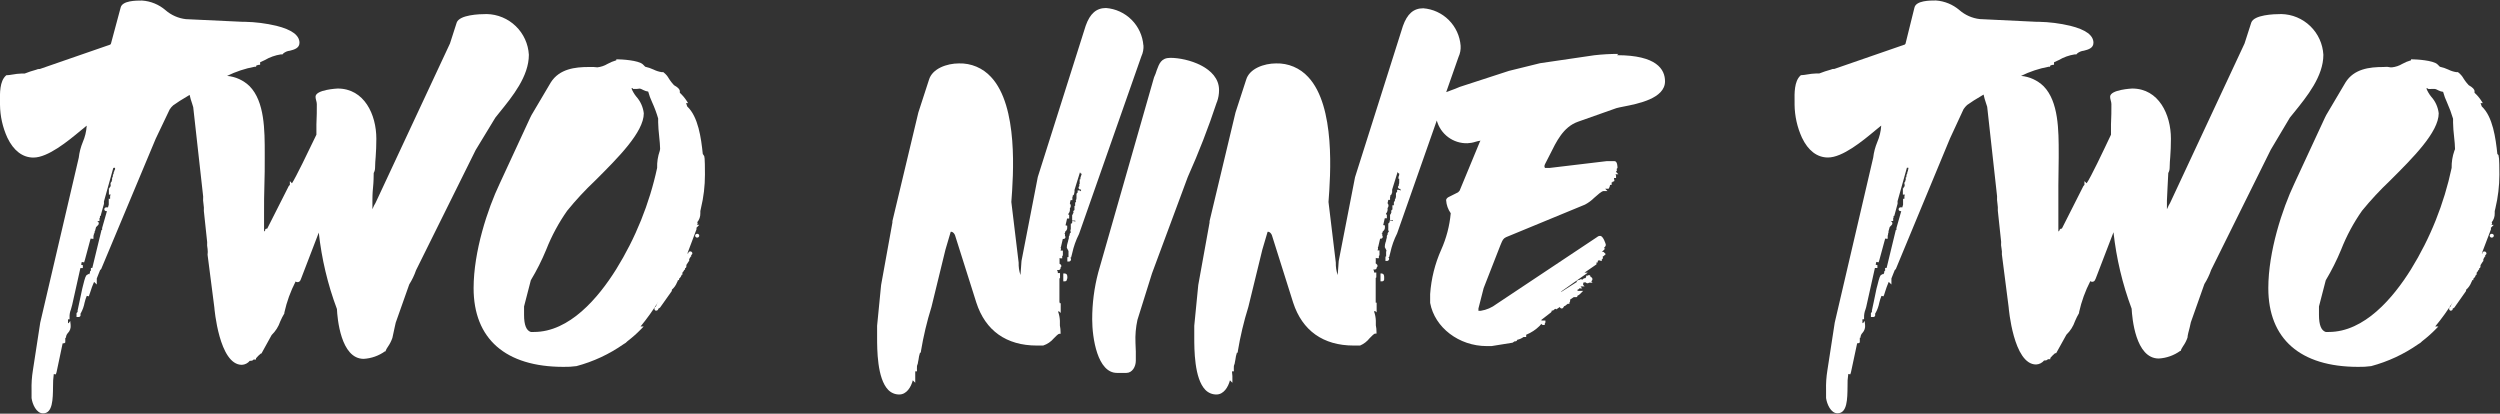 <svg width="550" height="91" viewBox="0 0 550 91" fill="none" xmlns="http://www.w3.org/2000/svg">
<rect x="0" y="0" width="550" height="91" fill="#333333" stroke="none"/>
<g clip-path="url(#clip0_116_3868)">
<path d="M108.975 25.883C109.263 25.514 109.561 25.141 109.869 24.762C112.759 21.208 116.35 16.787 116.35 12.053C116.216 9.666 115.188 7.418 113.473 5.757C111.758 4.096 109.482 3.144 107.097 3.092C105.324 3.092 101.138 3.271 100.482 4.944L98.992 9.573L82.603 44.671C82.377 45.025 82.187 45.4 82.036 45.791L81.932 46.03V44.118C81.932 43.715 81.932 42.52 82.066 41.266C82.2 40.011 82.215 38.652 82.215 38.055C82.406 37.723 82.508 37.347 82.513 36.965C82.513 35.979 82.603 35.217 82.647 34.53C82.737 33.156 82.796 32.17 82.796 30.513C82.796 25.196 80.144 19.476 74.289 19.476C74.289 19.476 69.417 19.7 69.417 21.283C69.427 21.551 69.472 21.817 69.551 22.074C69.636 22.34 69.686 22.616 69.7 22.896C69.7 24.09 69.7 25.883 69.61 27.376C69.61 28.332 69.61 29.168 69.61 29.631C67.852 33.32 65.051 39.085 64.232 40.325L63.77 39.847V40.683L63.531 40.922L58.793 50.287H58.704C58.629 50.288 58.556 50.307 58.491 50.344C58.426 50.38 58.371 50.433 58.331 50.496C58.314 50.569 58.314 50.646 58.331 50.72C58.245 50.786 58.165 50.861 58.093 50.944V46.822C58.093 44.776 58.093 42.745 58.167 40.758C58.242 38.772 58.242 36.726 58.242 34.679V33.798C58.242 28.691 58.242 22.343 54.904 18.953C53.562 17.655 51.816 16.859 49.958 16.698C51.883 15.749 53.928 15.071 56.037 14.681H56.35V14.457C56.532 14.361 56.728 14.296 56.931 14.263H57.229V13.696L58.257 13.218C59.345 12.581 60.543 12.155 61.788 11.963H62.16L62.28 11.799C62.698 11.435 63.219 11.21 63.77 11.157C64.708 10.918 65.885 10.604 65.885 9.409C65.885 7.766 64.172 6.512 60.805 5.675C58.518 5.136 56.181 4.84 53.832 4.794H53.295L40.884 4.212C39.23 4.021 37.672 3.334 36.414 2.24C34.965 0.991 33.151 0.247 31.244 0.12C29.933 0.12 26.878 0.12 26.536 1.688L24.405 9.618L24.256 9.812L8.776 15.174C8.497 15.152 8.219 15.209 7.971 15.338C7.111 15.568 6.266 15.847 5.438 16.175C5.225 16.157 5.011 16.157 4.797 16.175C4.077 16.199 3.36 16.279 2.652 16.414C2.283 16.482 1.909 16.527 1.534 16.548H1.4L1.296 16.638C-0.09 17.892 -0.03 20.566 -0 22.343C-0 22.597 -0 22.836 -0 23.045C0.029 25.552 0.582 28.024 1.624 30.303C2.995 33.156 4.976 34.665 7.36 34.665C10.549 34.665 14.944 31.065 17.79 28.691L19.071 27.645C19.071 27.645 19.071 27.645 19.071 27.72C18.99 28.946 18.697 30.148 18.207 31.274C17.756 32.368 17.46 33.519 17.328 34.694L8.85 70.987L7.241 81.442C6.998 82.922 6.898 84.422 6.943 85.922V87.58C7.122 88.879 7.971 90.94 9.476 90.94C11.607 90.94 11.636 87.819 11.666 85.056C11.651 84.132 11.705 83.208 11.83 82.293L12.277 82.368L12.441 81.89L13.782 75.527C13.851 75.543 13.922 75.543 13.991 75.527C14.064 75.529 14.137 75.513 14.202 75.478C14.267 75.445 14.322 75.394 14.363 75.333C14.384 75.255 14.384 75.172 14.363 75.094V74.317H14.512C14.511 74.117 14.55 73.919 14.627 73.734C14.703 73.55 14.816 73.382 14.959 73.242C15.179 73.012 15.345 72.736 15.445 72.434C15.546 72.132 15.578 71.811 15.54 71.495L15.451 70.614L15.093 71.091H14.959V70.255H15.302V69.852C15.273 69.25 15.374 68.648 15.6 68.09C15.714 67.752 15.809 67.408 15.883 67.059L17.686 58.979H18.222V58.337L17.849 58.247L17.983 57.635L18.505 57.724L18.654 57.261L19.92 52.542L19.995 52.467C20.061 52.512 20.139 52.538 20.218 52.542H20.561V51.87C20.648 51.727 20.68 51.557 20.651 51.392H20.725C20.783 51.309 20.814 51.21 20.814 51.108C20.83 51.034 20.83 50.958 20.814 50.884H20.889L21.127 49.973L21.53 49.57C21.614 49.495 21.676 49.398 21.707 49.29C21.739 49.181 21.739 49.066 21.708 48.958C21.661 48.854 21.576 48.774 21.47 48.733V48.629H21.887V47.987L21.991 47.897V47.524H22.126L22.871 44.835V44.358H22.602H22.856L24.942 36.89V36.994L25.016 36.92H25.135C25.194 36.933 25.255 36.933 25.314 36.92C25.296 36.993 25.296 37.07 25.314 37.144C25.314 37.144 25.314 37.233 25.314 37.278C25.314 37.323 25.314 37.278 25.24 37.353C25.181 37.441 25.15 37.545 25.15 37.652C25.052 37.763 24.999 37.907 25.001 38.055C25.001 38.055 25.001 38.13 25.001 38.174C24.867 38.349 24.798 38.566 24.808 38.787V39.026H24.659V39.623C24.594 39.698 24.557 39.793 24.554 39.892C24.554 39.892 24.554 39.892 24.554 39.981C24.508 40.009 24.468 40.044 24.435 40.086C24.376 40.164 24.337 40.255 24.322 40.351C24.306 40.447 24.314 40.546 24.346 40.639V40.982C24.281 41.02 24.225 41.071 24.182 41.132V41.221H24.107V41.475L23.958 41.326V42.819H24.107H24.39C24.39 42.819 24.39 42.819 24.316 42.894C24.256 42.976 24.224 43.076 24.226 43.178C24.226 43.178 24.226 43.252 24.226 43.282V43.715H24.077V43.82L23.928 43.67V45.03L23.735 45.702V45.612H23.392C23.334 45.61 23.276 45.62 23.222 45.641C23.168 45.661 23.119 45.693 23.077 45.733C23.035 45.774 23.002 45.822 22.979 45.876C22.957 45.929 22.945 45.987 22.945 46.045C22.947 46.101 22.96 46.157 22.984 46.208C23.008 46.259 23.041 46.304 23.083 46.342C23.125 46.38 23.174 46.409 23.227 46.427C23.28 46.445 23.336 46.453 23.392 46.448H23.526L22.468 50.152V50.585H22.334L20.308 58.949H19.995V59.591H19.846C19.805 59.88 19.74 60.165 19.652 60.443V60.204L19.161 60.458C18.878 60.592 18.699 61.055 18.282 62.758L18.103 63.474C17.805 64.968 17.075 68.269 17.075 68.299V68.657C17.018 68.679 16.968 68.713 16.927 68.757C16.885 68.801 16.855 68.853 16.836 68.911V69.747H17.283C17.377 69.747 17.469 69.719 17.546 69.665C17.623 69.612 17.682 69.536 17.715 69.449V68.971L17.79 68.881C18.184 68.163 18.461 67.387 18.609 66.581C18.728 66.071 18.888 65.572 19.086 65.088L19.548 65.192C19.548 65.088 19.682 64.834 19.846 64.311C20.079 63.527 20.363 62.758 20.695 62.011L21.291 62.593V61.264C21.41 61.01 21.544 60.637 21.679 60.278C21.813 59.92 21.947 59.576 22.021 59.427L22.26 59.188L34.254 30.527L37.323 24.09C37.534 23.749 37.795 23.442 38.098 23.179C38.768 22.672 40.109 21.82 41.718 20.879C41.855 21.513 42.034 22.137 42.255 22.746L42.508 23.568L44.698 43.252C44.649 43.806 44.674 44.363 44.773 44.91C44.86 45.403 44.885 45.905 44.847 46.404L45.577 53.274C45.536 53.773 45.566 54.276 45.667 54.767C45.724 55.194 45.724 55.626 45.667 56.052L47.157 67.656C47.157 67.776 48.2 80.262 53.206 80.262C53.542 80.246 53.871 80.159 54.171 80.007C54.471 79.855 54.736 79.642 54.949 79.38C55.262 79.38 55.62 79.38 55.783 79.097H56.32V78.828C56.639 78.446 56.993 78.096 57.378 77.782H57.512L59.762 73.705C60.622 72.876 61.271 71.851 61.654 70.718C61.915 70.105 62.219 69.511 62.563 68.941V68.851V68.747C63.091 66.374 63.922 64.08 65.036 61.921C65.145 62.022 65.29 62.076 65.438 62.071C65.591 62.077 65.742 62.032 65.866 61.942C65.99 61.853 66.081 61.725 66.124 61.578C66.142 61.52 66.167 61.465 66.198 61.413L70.132 51.168C70.755 56.919 72.096 62.569 74.125 67.985C74.214 69.956 74.944 78.947 80.01 78.947C81.706 78.85 83.339 78.269 84.718 77.275H84.867V77.095C85.011 76.792 85.18 76.502 85.374 76.229C85.777 75.644 86.098 75.005 86.328 74.332C86.417 73.84 86.64 72.839 86.804 72.122C86.968 71.405 87.043 71.106 87.058 70.987L90.037 62.563C90.653 61.59 91.153 60.547 91.527 59.457L104.639 33.022L108.975 25.883Z" fill="white"/>
<path d="M145.151 33.186C144.727 34.389 144.53 35.66 144.57 36.935C142.866 44.836 139.817 52.384 135.556 59.248C131.622 65.535 125.29 73.033 117.468 73.033H116.782C115.814 72.734 115.293 71.54 115.293 69.284V67.417L116.782 61.652C118.078 59.501 119.208 57.254 120.165 54.932C121.358 51.9 122.908 49.022 124.783 46.359C126.672 44.03 128.713 41.83 130.892 39.772C135.928 34.754 141.635 29.079 141.635 24.927C141.479 23.567 140.907 22.288 139.996 21.268C139.539 20.711 139.172 20.086 138.908 19.416H139.251V19.565H139.4C139.638 19.587 139.877 19.587 140.115 19.565C140.312 19.526 140.511 19.502 140.711 19.49C140.868 19.502 141.021 19.548 141.158 19.625L141.59 19.834C141.907 19.996 142.25 20.102 142.603 20.148C142.822 20.953 143.111 21.738 143.467 22.492C143.996 23.648 144.439 24.841 144.794 26.062V26.898C144.794 27.809 144.913 28.915 145.017 29.975C145.121 31.035 145.226 31.976 145.226 32.753L145.151 33.186ZM154.612 33.873C154.255 30.393 153.614 25.674 151.185 23.418L151.081 23.105C151.081 22.97 150.977 22.821 150.917 22.686H151.379L151.051 22.164C150.633 21.518 150.132 20.931 149.561 20.416V20.073C149.561 19.655 149.174 19.236 148.265 18.729L147.729 18.101C147.461 17.758 147.297 17.504 147.133 17.25C146.871 16.771 146.516 16.35 146.09 16.011L145.941 15.876H145.747H145.598C144.971 15.783 144.363 15.591 143.795 15.309C143.204 15.033 142.584 14.823 141.948 14.681L141.441 14.174C140.502 13.248 136.658 13.053 135.928 13.053H135.586V13.262C134.918 13.454 134.273 13.719 133.664 14.054C132.978 14.468 132.21 14.728 131.414 14.816C131.144 14.805 130.876 14.78 130.609 14.741C130.281 14.741 129.909 14.741 129.507 14.741C126.527 14.741 123.07 15.144 121.178 18.131L116.931 25.315L116.633 25.913L109.929 40.4C107.277 45.956 104.192 55.335 104.192 63.385C104.192 74.556 111.225 80.71 123.964 80.71C124.92 80.731 125.877 80.676 126.825 80.545C130.531 79.557 134.036 77.924 137.18 75.721C137.514 75.556 137.812 75.328 138.059 75.049C139.115 74.242 140.111 73.358 141.039 72.406L141.605 71.823H140.92C142.351 70.089 143.66 68.258 144.838 66.342C144.604 66.683 144.419 67.055 144.287 67.447C144.195 67.474 144.116 67.532 144.063 67.612C144.003 67.699 143.972 67.804 143.974 67.91C143.972 68.001 143.996 68.09 144.043 68.167C144.091 68.244 144.16 68.305 144.242 68.343H144.391C144.462 68.344 144.533 68.327 144.595 68.293C144.658 68.259 144.711 68.209 144.749 68.149C144.795 68.084 144.821 68.006 144.823 67.925L145.211 67.671L147.803 64.012V63.743C148.311 63.301 148.705 62.743 148.95 62.115L149.114 61.787V61.623H149.397V61.309C149.673 61.087 149.871 60.784 149.964 60.443H150.128V59.98C150.316 59.799 150.463 59.58 150.56 59.337H150.709V59.009C150.801 58.984 150.88 58.926 150.933 58.846C150.985 58.767 151.006 58.67 150.992 58.576C151.015 58.488 151.015 58.395 150.992 58.307C151.103 58.175 151.198 58.029 151.275 57.874L151.513 57.5L151.618 57.411V57.023C151.676 56.961 151.712 56.883 151.722 56.798C151.777 56.76 151.823 56.708 151.856 56.649V56.574L151.975 56.44H152.064V56.096C152.139 56.067 152.203 56.015 152.248 55.949C152.293 55.882 152.318 55.804 152.318 55.723C152.31 55.607 152.258 55.498 152.171 55.42C152.085 55.342 151.972 55.301 151.856 55.305C151.745 55.304 151.637 55.345 151.555 55.42C151.472 55.495 151.42 55.597 151.409 55.708C151.376 55.736 151.35 55.772 151.334 55.813L151.245 55.708L153.227 50.451V50.093L153.852 49.45H153.316C153.36 49.421 153.396 49.383 153.424 49.338C153.452 49.293 153.47 49.243 153.477 49.191C153.484 49.139 153.48 49.086 153.465 49.035C153.45 48.984 153.425 48.938 153.391 48.898C153.855 48.337 154.099 47.625 154.076 46.897C154.076 46.897 154.076 46.896 154.076 46.807V46.433L154.21 45.806C154.796 43.386 155.091 40.904 155.089 38.413C155.089 34.47 154.97 34.336 154.851 34.217L154.612 33.873Z" fill="white"/>
<path d="M153.375 51.437C153.318 51.433 153.26 51.44 153.206 51.46C153.152 51.479 153.103 51.509 153.061 51.548C153.019 51.587 152.985 51.635 152.963 51.688C152.94 51.74 152.928 51.797 152.928 51.855C152.93 51.912 152.943 51.968 152.967 52.02C152.99 52.071 153.024 52.118 153.065 52.157C153.107 52.196 153.155 52.226 153.209 52.246C153.262 52.266 153.318 52.275 153.375 52.273C153.491 52.277 153.604 52.236 153.691 52.158C153.777 52.08 153.829 51.971 153.837 51.855C153.835 51.797 153.822 51.739 153.797 51.687C153.773 51.634 153.738 51.586 153.695 51.547C153.652 51.508 153.601 51.478 153.546 51.459C153.491 51.44 153.433 51.433 153.375 51.437Z" fill="white"/>
<path d="M251.548 10.007C251.384 7.875 250.465 5.872 248.956 4.36C247.448 2.848 245.45 1.927 243.324 1.762C241.193 1.762 239.793 3.002 238.854 5.66L228.32 38.921L224.729 57.411L224.506 60.517C224.207 59.633 224.071 58.702 224.103 57.769L222.494 44.432C222.926 38.652 224.074 23.388 218.024 16.936C217.132 15.961 216.041 15.19 214.825 14.674C213.609 14.159 212.297 13.912 210.977 13.949C208.31 13.949 205.107 15.085 204.376 17.549L202.037 24.748L196.331 48.644V48.958L193.842 62.713L192.963 71.674V74.153C192.963 76.871 192.963 83.263 195.407 85.773C195.722 86.097 196.1 86.355 196.518 86.529C196.935 86.704 197.383 86.792 197.836 86.788C199.43 86.788 200.428 85.19 200.815 83.667L201.352 84.204V82.711C201.365 82.452 201.365 82.193 201.352 81.934C201.345 81.855 201.345 81.775 201.352 81.695H201.739C201.715 81.297 201.715 80.898 201.739 80.501L201.918 79.978C201.918 79.814 202.007 79.515 202.067 79.156C202.125 78.618 202.24 78.087 202.41 77.573H202.603V77.29C203.151 73.978 203.927 70.71 204.928 67.507L207.997 54.931L209.159 50.989H209.263C209.666 50.989 210.008 51.452 210.113 51.78L214.791 66.566C216.788 72.749 221.407 76.02 228.111 76.02H229.497C230.408 75.72 231.218 75.172 231.836 74.437C232.224 74.034 232.82 73.436 233.013 73.436H233.326V73.108C233.328 72.606 233.278 72.105 233.177 71.614V70.584C233.151 69.901 233.02 69.226 232.79 68.582C232.796 68.548 232.796 68.512 232.79 68.478L233.073 68.567L233.356 68.851V66.7H233.147L233.073 66.372V61.279L233.207 61.145V60.069H232.864C232.82 60.058 232.774 60.058 232.73 60.069C232.749 59.834 232.68 59.6 232.536 59.412H232.76H232.849C232.916 59.417 232.983 59.407 233.045 59.383C233.107 59.359 233.163 59.321 233.209 59.272C233.255 59.224 233.289 59.165 233.309 59.102C233.329 59.038 233.335 58.971 233.326 58.904C233.333 58.875 233.333 58.844 233.326 58.815C233.361 58.8 233.393 58.777 233.418 58.749C233.444 58.72 233.463 58.687 233.475 58.65C233.503 58.556 233.499 58.455 233.464 58.364C233.429 58.272 233.365 58.194 233.281 58.143L232.998 57.859H233.103V56.754C233.173 56.802 233.256 56.828 233.341 56.828H233.684V56.335L233.833 56.186V55.126H233.326C233.38 55.006 233.408 54.876 233.408 54.745C233.408 54.614 233.38 54.484 233.326 54.364H233.401L233.818 52.572H233.952C234.009 52.576 234.067 52.568 234.121 52.549C234.175 52.53 234.224 52.5 234.266 52.46C234.308 52.421 234.342 52.374 234.365 52.321C234.387 52.268 234.399 52.211 234.399 52.154C234.396 52.055 234.359 51.96 234.295 51.885V51.437H234.071C234.168 51.405 234.252 51.342 234.309 51.258C234.332 51.169 234.332 51.077 234.309 50.989C234.479 50.877 234.615 50.72 234.699 50.535C234.783 50.35 234.814 50.145 234.786 49.943V49.659L234.414 49.57L234.757 48.076H235.218V47.24H235.025V47.046L235.114 46.956C235.228 46.795 235.309 46.614 235.352 46.422C235.396 46.229 235.401 46.03 235.367 45.836C235.502 45.69 235.578 45.498 235.578 45.298C235.578 45.099 235.502 44.907 235.367 44.761L235.531 44.029H235.919V43.416C235.972 43.331 236.003 43.233 236.008 43.133C236.015 43.088 236.015 43.043 236.008 42.998C236.054 42.987 236.098 42.967 236.136 42.939C236.175 42.911 236.207 42.875 236.232 42.834C236.292 42.752 236.323 42.652 236.321 42.55C236.328 42.521 236.328 42.49 236.321 42.461C236.321 42.461 236.321 42.461 236.321 42.356H236.395V41.774L237.602 37.876C237.619 37.98 237.671 38.076 237.75 38.146C237.829 38.217 237.929 38.258 238.034 38.264C238.034 38.264 238.034 38.264 237.945 38.353C237.885 38.436 237.853 38.535 237.856 38.637C237.719 38.888 237.657 39.173 237.677 39.459H237.528V40.116V40.191V40.31V40.474C237.528 40.474 237.528 40.474 237.453 40.474C237.431 40.573 237.431 40.675 237.453 40.773C237.438 40.832 237.438 40.894 237.453 40.952C237.401 40.99 237.358 41.039 237.327 41.096C237.296 41.153 237.278 41.216 237.275 41.281C237.274 41.338 237.286 41.395 237.309 41.448C237.332 41.501 237.365 41.548 237.407 41.588C237.449 41.627 237.499 41.657 237.553 41.676C237.607 41.695 237.664 41.703 237.722 41.699H237.826V42.102C237.782 42.04 237.724 41.988 237.657 41.952C237.59 41.916 237.515 41.895 237.438 41.893H237.081V42.371C237.007 42.403 236.945 42.454 236.9 42.52C236.855 42.587 236.83 42.664 236.827 42.744V43.506C236.799 43.604 236.799 43.707 236.827 43.805C236.783 43.844 236.747 43.893 236.721 43.947C236.696 44 236.681 44.059 236.679 44.118C236.68 44.204 236.706 44.286 236.753 44.357C236.685 44.389 236.628 44.44 236.588 44.504C236.549 44.567 236.528 44.641 236.53 44.716V45.298H236.381V46.224C236.303 46.252 236.236 46.302 236.188 46.369C236.14 46.436 236.114 46.516 236.112 46.598C236.117 46.68 236.148 46.759 236.202 46.822C236.153 46.863 236.109 46.908 236.068 46.956C236.009 47.045 235.978 47.149 235.978 47.255C235.978 47.255 235.978 47.255 235.978 47.33L235.874 47.21V48.539H236.306C236.39 48.555 236.476 48.555 236.559 48.539V48.793C236.469 48.7 236.346 48.647 236.217 48.644H235.874V49.077H235.725V49.316L235.576 49.181V50.421C235.518 50.513 235.487 50.619 235.487 50.727C235.487 50.836 235.518 50.942 235.576 51.033V51.138C235.511 51.181 235.455 51.237 235.412 51.302C235.352 51.384 235.321 51.484 235.323 51.586C235.316 51.641 235.316 51.696 235.323 51.75C235.261 51.8 235.212 51.864 235.18 51.937C235.149 52.01 235.137 52.089 235.144 52.169C235.125 52.247 235.125 52.329 235.144 52.407L234.995 52.945C234.995 53.109 234.92 53.229 234.891 53.363C234.764 53.728 234.699 54.112 234.697 54.498L235.069 55.23V55.559V56.574H234.816V57.545H235.159C235.232 57.545 235.304 57.527 235.368 57.493C235.433 57.459 235.489 57.411 235.531 57.351C235.592 57.263 235.623 57.159 235.621 57.052C235.617 56.911 235.558 56.777 235.457 56.679H235.636C235.725 56.365 235.814 56.037 235.889 55.693C236.204 54.236 236.704 52.825 237.379 51.496L251.101 12.396C251.46 11.627 251.618 10.779 251.563 9.932" fill="white"/>
<path d="M234.265 60.159H233.922V61.891H234.265C234.323 61.895 234.381 61.888 234.436 61.869C234.491 61.85 234.542 61.82 234.585 61.781C234.628 61.742 234.663 61.694 234.687 61.642C234.712 61.589 234.725 61.531 234.727 61.473C234.74 61.419 234.74 61.363 234.727 61.309H234.816V60.965C234.816 60.263 234.474 60.189 234.325 60.189" fill="white"/>
<path d="M267.744 22.403C268.046 21.57 268.197 20.69 268.191 19.804C268.191 14.816 261.218 12.725 257.478 12.725C255.437 12.725 255.02 14.039 254.498 15.413C254.336 15.966 254.131 16.505 253.887 17.026L241.61 59.95C240.724 63.318 240.278 66.787 240.284 70.27C240.284 74.347 241.432 82.039 245.738 82.039H247.794C249.105 82.039 249.88 80.665 249.88 79.351C249.88 78.678 249.88 78.006 249.88 77.349C249.88 76.692 249.805 76.05 249.805 75.393C249.731 73.708 249.876 72.021 250.237 70.374L253.441 60.144L261.307 38.951C263.712 33.587 265.84 28.104 267.684 22.522L267.744 22.403Z" fill="white"/>
<path d="M304.054 60.159H303.711V61.891H304.054C304.112 61.895 304.17 61.888 304.225 61.869C304.28 61.85 304.331 61.82 304.374 61.781C304.417 61.742 304.452 61.694 304.476 61.642C304.501 61.589 304.514 61.531 304.516 61.473C304.529 61.419 304.529 61.363 304.516 61.309V60.965C304.516 60.263 304.173 60.189 304.024 60.189" fill="white"/>
<path d="M356.038 11.858C354.266 11.856 352.495 11.956 350.734 12.157L338.815 13.905L331.976 15.592L321.144 19.117C320.444 19.431 319.788 19.67 319.207 19.879L318.164 20.267L320.876 12.531C321.234 11.761 321.393 10.914 321.338 10.066C321.173 7.935 320.254 5.932 318.746 4.42C317.237 2.908 315.24 1.987 313.113 1.822C310.982 1.822 309.582 3.062 308.643 5.72L298.109 38.981L294.518 57.411L294.295 60.517C293.992 59.634 293.851 58.703 293.878 57.769L292.269 44.432C292.701 38.652 293.848 23.389 287.799 16.936C286.906 15.961 285.815 15.19 284.599 14.674C283.383 14.159 282.071 13.912 280.751 13.949C278.084 13.949 274.866 15.085 274.151 17.549L271.812 24.748L266.105 48.644V48.958L263.617 62.713L262.738 71.674V74.153C262.738 76.871 262.738 83.264 265.181 85.773C265.497 86.097 265.875 86.355 266.292 86.529C266.709 86.704 267.158 86.792 267.61 86.788C269.204 86.788 270.202 85.175 270.59 83.667L271.126 84.204V82.711C271.115 82.451 271.09 82.192 271.052 81.934V81.695H271.454C271.43 81.297 271.43 80.898 271.454 80.501L271.633 79.963C271.633 79.814 271.722 79.515 271.782 79.156C271.84 78.618 271.955 78.087 272.124 77.573H272.318V77.29C272.865 73.978 273.642 70.71 274.642 67.507L277.712 54.931L278.874 50.989H278.978C279.381 50.989 279.723 51.452 279.828 51.78L284.491 66.566C286.503 72.749 291.106 76.02 297.811 76.02H299.212C300.037 75.669 300.76 75.114 301.313 74.407C301.7 74.004 302.296 73.406 302.49 73.391H302.832V73.063C302.835 72.561 302.785 72.061 302.683 71.569V70.539C302.657 69.856 302.526 69.181 302.296 68.537C302.296 68.537 302.296 68.463 302.296 68.433L302.579 68.523V68.433L302.862 68.732V66.581H302.654V66.252V61.16L302.788 61.025V59.95H302.445C302.401 59.938 302.355 59.938 302.311 59.95C302.322 59.715 302.254 59.484 302.117 59.293H302.341H302.43C302.546 59.297 302.659 59.255 302.746 59.177C302.832 59.099 302.884 58.991 302.892 58.874C302.898 58.845 302.898 58.814 302.892 58.785C302.959 58.749 303.012 58.691 303.041 58.62C303.069 58.526 303.065 58.426 303.03 58.334C302.995 58.242 302.931 58.164 302.847 58.113L302.564 57.829H302.668V56.724C302.737 56.775 302.821 56.802 302.907 56.798H303.354V56.306L303.488 56.156V55.081H303.16H303.041C303.107 54.967 303.148 54.84 303.16 54.708C303.173 54.577 303.158 54.444 303.115 54.319H303.205L303.622 52.512H303.756C303.813 52.516 303.871 52.508 303.925 52.489C303.979 52.47 304.029 52.44 304.071 52.401C304.113 52.361 304.146 52.314 304.169 52.261C304.192 52.208 304.203 52.151 304.203 52.094C304.2 51.995 304.163 51.9 304.099 51.825V51.377H303.875C303.973 51.347 304.059 51.286 304.118 51.202C304.178 51.118 304.208 51.017 304.203 50.914C304.373 50.807 304.509 50.652 304.593 50.469C304.678 50.286 304.708 50.083 304.68 49.883V49.6L304.307 49.51L304.65 48.017H305.112V47.18H304.918V46.986L305.008 46.896C305.122 46.736 305.203 46.554 305.246 46.362C305.289 46.169 305.295 45.971 305.261 45.776C305.396 45.63 305.471 45.438 305.471 45.239C305.471 45.039 305.396 44.847 305.261 44.701L305.425 43.969H305.812V43.357C305.862 43.27 305.887 43.172 305.887 43.073C305.894 43.029 305.894 42.983 305.887 42.939C305.933 42.928 305.977 42.907 306.015 42.879C306.053 42.851 306.086 42.815 306.11 42.774C306.168 42.691 306.2 42.592 306.2 42.49C306.2 42.49 306.2 42.491 306.2 42.401C306.224 42.407 306.25 42.407 306.274 42.401V42.296V41.714L307.481 37.816C307.498 37.92 307.55 38.016 307.629 38.087C307.707 38.157 307.808 38.199 307.913 38.204H307.824C307.802 38.303 307.802 38.404 307.824 38.503C307.687 38.754 307.625 39.039 307.645 39.324H307.824V39.981V40.056V40.176V40.34C307.765 40.428 307.734 40.532 307.734 40.639C307.719 40.697 307.719 40.759 307.734 40.818C307.682 40.856 307.639 40.905 307.608 40.962C307.577 41.019 307.559 41.082 307.556 41.146C307.555 41.204 307.567 41.261 307.59 41.314C307.613 41.366 307.646 41.414 307.688 41.453C307.73 41.492 307.78 41.523 307.834 41.542C307.888 41.561 307.945 41.569 308.002 41.565H308.107V41.968C308.061 41.903 308.001 41.85 307.931 41.814C307.861 41.778 307.783 41.759 307.704 41.759H307.362V42.237C307.288 42.268 307.225 42.32 307.181 42.386C307.136 42.452 307.111 42.53 307.109 42.61V43.372C307.05 43.46 307.019 43.564 307.019 43.67C306.975 43.71 306.939 43.758 306.913 43.812C306.887 43.866 306.873 43.925 306.87 43.984C306.849 44.062 306.849 44.145 306.87 44.223C306.802 44.255 306.745 44.306 306.705 44.369C306.666 44.433 306.645 44.507 306.647 44.581V45.164H306.334V46.09C306.258 46.119 306.192 46.17 306.144 46.236C306.096 46.303 306.069 46.382 306.066 46.463C306.07 46.546 306.101 46.625 306.155 46.687L306.006 46.822C305.984 46.92 305.984 47.022 306.006 47.12L305.917 47.195L305.812 47.076V48.405H306.14C306.229 48.423 306.32 48.423 306.408 48.405V48.659C306.318 48.566 306.195 48.512 306.066 48.509H305.723V48.943H305.574V49.181L305.425 49.047V50.287C305.401 50.38 305.401 50.477 305.425 50.571C305.425 50.684 305.461 50.794 305.529 50.884V51.004C305.465 51.041 305.409 51.092 305.365 51.153C305.307 51.242 305.276 51.345 305.276 51.452C305.269 51.506 305.269 51.561 305.276 51.616C305.214 51.665 305.165 51.729 305.134 51.802C305.102 51.875 305.09 51.955 305.097 52.034C305.079 52.113 305.079 52.194 305.097 52.273L304.948 52.811C304.948 52.975 304.948 53.094 304.844 53.229C304.718 53.594 304.652 53.978 304.65 54.364L305.023 55.096L304.948 55.424V56.44H304.799V57.411H305.142C305.215 57.41 305.287 57.392 305.351 57.359C305.416 57.325 305.472 57.276 305.514 57.217C305.568 57.126 305.599 57.023 305.604 56.918C305.6 56.777 305.541 56.643 305.44 56.545H305.619C305.708 56.231 305.797 55.902 305.872 55.559C306.187 54.102 306.688 52.691 307.362 51.362L316.093 26.51C316.496 27.979 317.378 29.27 318.599 30.177C319.82 31.084 321.308 31.554 322.827 31.513C323.441 31.49 324.048 31.38 324.63 31.185C324.986 31.078 325.35 30.998 325.718 30.946L325.584 31.155L321.114 41.953L320.771 42.311L318.775 43.312C318.611 43.387 318.149 43.626 318.149 44.059C318.217 45.085 318.567 46.073 319.162 46.911C318.912 49.688 318.202 52.404 317.061 54.947C315.688 58.024 314.866 61.321 314.633 64.684V66.641C315.631 72.062 320.98 76.139 327.089 76.139H328.132L332.765 75.393L333.212 75.094H333.361C333.463 75.099 333.563 75.067 333.642 75.004C333.722 74.941 333.775 74.851 333.793 74.751C334.295 74.652 334.768 74.442 335.179 74.138C335.257 74.16 335.34 74.16 335.418 74.138H335.76V73.645C336.875 73.194 337.888 72.523 338.74 71.674L339.098 71.241C339.131 71.319 339.187 71.385 339.259 71.431C339.331 71.476 339.415 71.498 339.5 71.495H339.843V71.211C339.936 71.121 339.989 70.997 339.992 70.867V70.524H339.113C339.128 70.47 339.128 70.413 339.113 70.36C339.694 69.927 340.603 69.21 341.139 68.791C341.217 68.74 341.28 68.668 341.322 68.584C341.363 68.5 341.383 68.407 341.377 68.314H341.675C341.744 68.276 341.805 68.225 341.854 68.164C341.93 68.131 341.993 68.073 342.033 68C342.033 68 342.033 68 342.122 68C342.203 67.988 342.28 67.958 342.346 67.91V68.089L343.165 67.537C343.186 67.632 343.239 67.716 343.315 67.776C343.391 67.836 343.486 67.868 343.582 67.865C343.7 67.862 343.812 67.814 343.895 67.731V67.656C343.952 67.62 344.002 67.574 344.044 67.522V67.402C344.284 67.332 344.5 67.198 344.67 67.014L344.909 66.835H345.281V66.536C345.33 66.494 345.369 66.441 345.394 66.381C345.42 66.322 345.432 66.257 345.43 66.193V65.909L346.22 65.371H346.384H346.518H346.86C346.925 65.334 346.981 65.283 347.024 65.222C347.032 65.172 347.032 65.122 347.024 65.073C347.288 64.965 347.523 64.796 347.71 64.58L348.291 63.997H347.456C347.323 63.977 347.187 63.977 347.054 63.997C347.061 63.943 347.061 63.888 347.054 63.833C347.063 63.799 347.063 63.763 347.054 63.728C347.122 63.722 347.187 63.702 347.246 63.668C347.305 63.635 347.357 63.589 347.397 63.534V63.445H348.097L347.769 63.116V63.011H348.619L348.291 62.683V62.399C348.342 62.318 348.373 62.226 348.38 62.13H348.514H348.663C348.732 62.144 348.803 62.144 348.872 62.13C348.912 62.192 348.968 62.242 349.033 62.276C349.098 62.31 349.171 62.327 349.244 62.325C349.307 62.326 349.37 62.315 349.429 62.292C349.488 62.269 349.542 62.234 349.587 62.19H350.362L350.108 61.921V61.846C350.164 61.814 350.21 61.767 350.243 61.712C350.301 61.624 350.332 61.52 350.332 61.413C350.337 61.298 350.298 61.185 350.223 61.096C350.149 61.008 350.044 60.95 349.93 60.935C349.93 60.562 349.647 60.517 349.572 60.517C349.522 60.518 349.472 60.529 349.426 60.55C349.38 60.57 349.338 60.6 349.304 60.637H348.961V60.921L348.842 61.025C348.871 61.015 348.903 61.015 348.931 61.025L348.767 61.204H348.648C348.587 61.202 348.527 61.213 348.47 61.236C348.414 61.26 348.363 61.294 348.321 61.339C348.234 61.385 348.166 61.458 348.127 61.548C348.036 61.478 347.928 61.437 347.814 61.428C347.746 61.431 347.68 61.446 347.619 61.474C347.557 61.502 347.502 61.543 347.456 61.593H347.367C347.25 61.599 347.139 61.646 347.054 61.727H346.89V61.981C346.83 62.031 346.789 62.099 346.771 62.175H346.682L343.478 64.221V64.117L349.334 59.98H348.589L351.226 58.158V57.739H351.509V57.396L351.658 57.291H352.09V57.411H352.388V57.082C352.461 57.051 352.524 56.999 352.569 56.933C352.614 56.867 352.639 56.789 352.641 56.709C352.641 56.628 352.615 56.549 352.567 56.485C352.733 56.394 352.883 56.278 353.014 56.141L353.267 55.902L352.775 55.41H352.403C352.472 55.372 352.533 55.321 352.582 55.26L353.163 54.678H352.924C352.924 54.678 352.924 54.678 352.924 54.588C352.931 54.544 352.931 54.498 352.924 54.454C353.025 54.387 353.109 54.299 353.171 54.196C353.233 54.092 353.271 53.976 353.282 53.856C353.282 53.707 352.701 51.9 352.06 51.9C351.942 51.89 351.822 51.904 351.709 51.943C351.596 51.982 351.493 52.043 351.405 52.124L329.234 66.88C328.225 67.659 327.036 68.173 325.778 68.373H325.256C325.25 68.339 325.25 68.303 325.256 68.269V67.865L326.403 63.385L330.054 54.035L330.203 53.677C330.531 52.885 330.694 52.482 331.32 52.184L348.693 45.015C349.439 44.62 350.121 44.117 350.719 43.521C351.449 42.879 352.373 42.028 352.805 42.028H353.64L353.133 41.52H353.744H353.893L353.967 41.4C354.065 41.244 354.135 41.072 354.176 40.892C354.176 40.683 354.176 40.669 354.563 40.669V40.071C354.596 40.093 354.624 40.121 354.645 40.155C354.665 40.188 354.678 40.226 354.683 40.265V40.011H354.772L355.174 39.832L355.085 39.25V39.16H355.532V38.607C355.512 38.51 355.472 38.418 355.413 38.339H356.038L355.517 37.801L355.755 37.428L355.636 37.189L355.845 36.965V36.815C355.845 36.815 355.845 35.456 355.219 35.456H353.416L340.901 36.95H339.902C339.845 36.88 339.804 36.798 339.783 36.711C339.76 36.515 339.796 36.317 339.887 36.143C340.245 35.486 340.588 34.769 340.93 34.097C342.42 31.11 343.91 27.929 347.158 26.779L355.606 23.792C355.949 23.687 356.5 23.583 357.096 23.463C360.315 22.836 366.304 21.686 366.304 17.892C366.304 15.264 364.472 12.142 355.74 12.142" fill="white"/>
<path d="M503.767 25.883L504.676 24.762C507.551 21.208 511.142 16.787 511.142 12.053C511.011 9.665 509.985 7.415 508.269 5.753C506.554 4.091 504.275 3.141 501.89 3.092C500.131 3.092 495.93 3.271 495.289 4.944L493.799 9.573L477.41 44.671C477.184 45.025 476.994 45.4 476.844 45.791L476.724 46.03V44.118C476.724 43.715 476.799 42.52 476.858 41.266C476.918 40.011 477.007 38.652 477.022 38.055C477.213 37.723 477.316 37.347 477.32 36.965C477.32 35.979 477.41 35.217 477.454 34.53C477.544 33.156 477.603 32.17 477.603 30.513C477.603 25.196 474.936 19.476 469.081 19.476C469.081 19.476 464.224 19.7 464.224 21.283C464.234 21.551 464.279 21.817 464.358 22.074C464.443 22.34 464.493 22.616 464.507 22.896C464.507 24.09 464.507 25.883 464.417 27.376C464.417 28.332 464.417 29.168 464.417 29.631C462.674 33.32 459.948 39.085 459.054 40.325L458.577 39.847V40.683L458.353 40.922L453.615 50.287H453.526C453.451 50.288 453.378 50.307 453.313 50.344C453.248 50.38 453.193 50.433 453.153 50.496C453.105 50.56 453.079 50.639 453.079 50.72C452.989 50.782 452.909 50.858 452.84 50.944V46.822C452.84 44.776 452.84 42.745 452.84 40.758C452.84 38.772 452.915 36.74 452.915 34.679V33.798C452.915 28.691 452.915 22.343 449.578 18.953C448.233 17.658 446.488 16.862 444.631 16.698C446.555 15.748 448.6 15.069 450.71 14.681H451.023V14.457C451.204 14.361 451.401 14.296 451.604 14.263H451.887V13.695C452.215 13.561 452.572 13.382 452.93 13.218C454.013 12.581 455.206 12.155 456.446 11.963H456.819L456.938 11.799C457.358 11.438 457.878 11.214 458.428 11.157C459.381 10.918 460.558 10.604 460.558 9.409C460.558 7.766 458.845 6.512 455.463 5.675C453.176 5.134 450.839 4.839 448.49 4.794H447.968L435.542 4.197C433.888 4.006 432.33 3.319 431.072 2.225C429.619 0.983 427.807 0.24 425.902 0.105C424.591 0.105 421.537 0.105 421.179 1.673L419.212 9.618L419.063 9.797L403.568 15.159C403.29 15.137 403.011 15.194 402.763 15.323C401.909 15.555 401.068 15.834 400.245 16.16C400.032 16.142 399.818 16.142 399.605 16.16C398.884 16.184 398.167 16.264 397.459 16.399C397.085 16.467 396.707 16.512 396.327 16.533H396.208L396.103 16.623C394.718 17.877 394.777 20.551 394.807 22.328C394.807 22.582 394.807 22.821 394.807 23.03C394.836 25.537 395.389 28.009 396.431 30.288C397.787 33.141 399.768 34.65 402.152 34.65C405.356 34.65 409.736 31.05 412.582 28.675L413.863 27.63C413.866 27.655 413.866 27.68 413.863 27.705C413.782 28.931 413.489 30.133 412.999 31.259C412.544 32.352 412.243 33.503 412.105 34.679L403.642 70.972L402.033 81.427C401.79 82.907 401.69 84.407 401.735 85.907V87.565C401.914 88.864 402.763 90.925 404.253 90.925C406.399 90.925 406.429 87.804 406.458 85.041C406.428 84.117 406.482 83.192 406.622 82.278L407.069 82.353L407.218 81.875L408.574 75.512C408.643 75.528 408.714 75.528 408.783 75.512C408.856 75.514 408.929 75.498 408.994 75.463C409.059 75.43 409.115 75.379 409.155 75.318C409.17 75.239 409.17 75.158 409.155 75.079V74.302H409.304C409.303 74.102 409.342 73.904 409.419 73.719C409.495 73.535 409.609 73.367 409.751 73.227C409.965 72.994 410.126 72.717 410.224 72.415C410.322 72.114 410.353 71.795 410.317 71.48L410.228 70.599L409.885 71.076H409.736V70.24H410.094V69.837C410.079 69.234 410.185 68.635 410.407 68.075C410.524 67.739 410.613 67.394 410.675 67.044L412.478 58.964H413.029V58.322L412.642 58.232L412.791 57.62L413.297 57.709L413.446 57.246L414.728 52.527V52.452C414.792 52.501 414.87 52.527 414.951 52.527H415.294V51.855C415.366 51.707 415.397 51.541 415.383 51.377C415.441 51.294 415.473 51.195 415.473 51.093C415.488 51.019 415.488 50.943 415.473 50.869L415.726 49.958L416.113 49.555C416.203 49.484 416.268 49.387 416.3 49.277C416.332 49.167 416.329 49.051 416.292 48.943C416.25 48.841 416.169 48.761 416.069 48.718V48.614H416.501V47.972L416.59 47.882V47.509H416.739L417.469 44.821V44.343H417.201H417.439L419.525 36.875V36.98V36.905H419.659H419.838C419.818 36.973 419.818 37.046 419.838 37.114C419.831 37.158 419.831 37.204 419.838 37.248L419.749 37.323C419.727 37.421 419.727 37.523 419.749 37.622C419.697 37.675 419.657 37.738 419.631 37.807C419.605 37.877 419.595 37.951 419.6 38.025C419.6 38.025 419.6 38.1 419.6 38.144C419.459 38.316 419.39 38.535 419.406 38.757V38.996H419.257V39.593C419.193 39.668 419.156 39.763 419.153 39.862C419.146 39.891 419.146 39.922 419.153 39.952C419.103 39.979 419.057 40.014 419.019 40.056C418.978 40.142 418.956 40.237 418.956 40.332C418.956 40.428 418.978 40.522 419.019 40.609V40.982C418.954 41.02 418.898 41.071 418.855 41.132C418.855 41.132 418.855 41.132 418.855 41.221H418.78V41.475L418.631 41.326V42.819H418.78H419.063C419.063 42.819 419.063 42.819 419.063 42.894C419.005 42.977 418.974 43.076 418.974 43.178C418.974 43.178 418.974 43.252 418.974 43.282V43.715H418.825V43.82L418.676 43.67V45.03L418.482 45.702V45.612H418.14C418.082 45.61 418.024 45.62 417.97 45.641C417.915 45.661 417.866 45.693 417.824 45.733C417.783 45.774 417.749 45.822 417.727 45.876C417.704 45.929 417.693 45.987 417.693 46.045C417.694 46.101 417.708 46.157 417.731 46.208C417.755 46.259 417.789 46.304 417.83 46.342C417.872 46.38 417.921 46.409 417.974 46.427C418.027 46.445 418.084 46.452 418.14 46.448H418.274L417.216 50.167V50.585H417.082L415.055 58.949H414.728V59.591H414.579C414.545 59.88 414.485 60.165 414.4 60.443V60.204L413.893 60.458C413.61 60.592 413.446 61.055 413.029 62.758C412.977 63 412.912 63.239 412.835 63.474C412.552 64.968 411.822 68.269 411.822 68.299V68.657C411.768 68.68 411.72 68.714 411.681 68.758C411.643 68.802 411.614 68.854 411.599 68.911V69.747H412.12C412.212 69.746 412.301 69.717 412.376 69.664C412.45 69.61 412.507 69.535 412.537 69.448V68.971L412.612 68.881C413.012 68.165 413.294 67.388 413.446 66.581C413.565 66.071 413.725 65.572 413.923 65.088L414.37 65.192C414.496 64.907 414.601 64.612 414.683 64.311C414.918 63.529 415.197 62.761 415.517 62.011L416.113 62.593V61.264C416.232 61.01 416.367 60.637 416.501 60.278C416.595 59.987 416.709 59.703 416.843 59.427L417.082 59.188L429.001 30.453L431.981 24.016C432.205 23.684 432.464 23.378 432.756 23.105C433.441 22.597 434.767 21.746 436.391 20.805C436.523 21.438 436.697 22.062 436.913 22.672C437.017 22.955 437.107 23.239 437.181 23.493L439.356 43.178C439.319 43.732 439.349 44.288 439.446 44.835C439.526 45.329 439.551 45.83 439.52 46.329L440.25 53.199C440.201 53.699 440.231 54.203 440.34 54.693C440.422 55.115 440.447 55.547 440.414 55.977L441.904 67.582C441.904 67.701 442.947 80.187 447.939 80.187C448.277 80.173 448.609 80.087 448.912 79.935C449.215 79.783 449.482 79.569 449.697 79.306C449.995 79.306 450.367 79.306 450.531 79.022H451.067V78.753C451.385 78.376 451.734 78.026 452.11 77.708H452.349L454.614 73.63C455.474 72.801 456.123 71.777 456.506 70.643C456.762 70.031 457.06 69.437 457.4 68.866V68.776V68.672C457.928 66.3 458.759 64.006 459.873 61.846C459.982 61.947 460.127 62.001 460.275 61.996C460.426 62.001 460.574 61.956 460.696 61.866C460.818 61.777 460.906 61.649 460.946 61.503L461.035 61.339L464.969 51.093C465.599 56.843 466.94 62.492 468.962 67.91C469.066 69.882 469.796 78.873 474.922 78.873C476.623 78.778 478.261 78.197 479.645 77.2H479.794V77.021C479.936 76.72 480.101 76.431 480.285 76.154C480.698 75.573 481.024 74.934 481.254 74.258C481.254 73.765 481.552 72.764 481.731 72.047C481.909 71.33 481.969 71.032 481.984 70.912L484.964 62.489C485.579 61.515 486.079 60.472 486.454 59.382L499.565 32.947L503.767 25.883Z" fill="white"/>
<path d="M539.958 33.186C539.535 34.389 539.333 35.659 539.362 36.935C537.688 44.834 534.663 52.383 530.422 59.248C526.503 65.535 520.171 73.033 512.334 73.033H511.664C510.695 72.734 510.174 71.54 510.174 69.284V67.417L511.664 61.667C512.956 59.509 514.086 57.258 515.046 54.932C516.234 51.9 517.779 49.022 519.65 46.359C521.548 44.034 523.594 41.834 525.773 39.772C530.809 34.754 536.516 29.079 536.516 24.927C536.361 23.563 535.783 22.283 534.862 21.268C534.413 20.714 534.051 20.094 533.789 19.431H534.132V19.565H534.266C534.504 19.589 534.743 19.589 534.981 19.565C535.18 19.552 535.379 19.552 535.577 19.565C535.738 19.569 535.896 19.61 536.039 19.685L536.471 19.894C536.788 20.058 537.131 20.164 537.484 20.207C537.703 21.013 537.992 21.798 538.349 22.552C538.868 23.712 539.311 24.904 539.675 26.122V26.958C539.696 27.992 539.77 29.024 539.898 30.05C540.002 31.065 540.107 32.036 540.107 32.813L539.958 33.186ZM549.747 34.202L549.419 33.873C549.046 30.393 548.421 25.674 545.992 23.418L545.873 23.105C545.873 22.97 545.768 22.821 545.709 22.686H546.215L545.888 22.164C545.474 21.515 544.973 20.927 544.398 20.416V20.073C544.398 19.655 543.995 19.236 543.101 18.729L542.565 18.101C542.297 17.758 542.133 17.504 541.969 17.25C541.701 16.771 541.342 16.35 540.911 16.011L540.762 15.876H540.583H540.42C539.797 15.783 539.194 15.591 538.632 15.309C538.036 15.031 537.411 14.82 536.769 14.681L536.263 14.174C535.339 13.248 531.48 13.053 530.765 13.053H530.422V13.262C529.753 13.45 529.108 13.716 528.5 14.054C527.809 14.469 527.036 14.728 526.235 14.816C525.982 14.816 525.714 14.816 525.431 14.741C525.148 14.666 524.745 14.741 524.343 14.741C521.274 14.741 517.892 15.144 516.014 18.131L511.768 25.315L511.47 25.913L504.75 40.4C502.113 45.956 499.029 55.335 499.029 63.385C499.029 74.556 506.046 80.71 518.8 80.71C519.757 80.731 520.713 80.676 521.661 80.545C525.366 79.553 528.871 77.921 532.016 75.721C532.347 75.552 532.645 75.325 532.895 75.049C533.948 74.238 534.944 73.355 535.875 72.406L536.441 71.823H535.741C537.182 70.094 538.497 68.262 539.675 66.342C539.441 66.683 539.255 67.055 539.123 67.447C539.032 67.474 538.953 67.532 538.9 67.612C538.84 67.699 538.808 67.804 538.81 67.91C538.808 67.999 538.831 68.086 538.876 68.163C538.921 68.239 538.986 68.302 539.064 68.343H539.198C539.271 68.343 539.343 68.325 539.407 68.291C539.472 68.257 539.528 68.209 539.57 68.149C539.591 68.076 539.591 67.998 539.57 67.925L539.958 67.671L542.535 64.012V63.758C543.043 63.316 543.437 62.758 543.683 62.13L543.846 61.802V61.638H544.13V61.324C544.405 61.102 544.603 60.799 544.696 60.458H544.86V59.995C545.046 59.815 545.188 59.595 545.277 59.352H545.411V59.024C545.605 59.024 545.694 58.83 545.709 58.591C545.73 58.507 545.73 58.42 545.709 58.337C545.811 58.193 545.905 58.043 545.992 57.889C546.064 57.765 546.144 57.645 546.23 57.53L546.335 57.426V57.037C546.393 56.976 546.43 56.898 546.439 56.813C546.493 56.777 546.535 56.725 546.558 56.664C546.565 56.64 546.565 56.614 546.558 56.589L546.662 56.455H546.752V56.111C546.829 56.084 546.896 56.034 546.944 55.967C546.992 55.9 547.019 55.82 547.02 55.738C547.012 55.622 546.96 55.513 546.874 55.435C546.787 55.357 546.674 55.316 546.558 55.32C546.502 55.316 546.446 55.323 546.393 55.341C546.34 55.36 546.291 55.389 546.249 55.426C546.207 55.464 546.174 55.51 546.15 55.56C546.126 55.612 546.113 55.667 546.111 55.723C546.104 55.758 546.104 55.793 546.111 55.828L546.007 55.723L548.003 50.466V50.108L548.629 49.465H548.093C548.144 49.431 548.186 49.384 548.214 49.329C548.243 49.274 548.257 49.213 548.257 49.152C548.25 49.065 548.219 48.982 548.167 48.913C548.626 48.35 548.865 47.638 548.838 46.911V46.822V46.448L548.987 45.821C549.565 43.399 549.86 40.918 549.866 38.428C549.866 34.485 549.732 34.351 549.627 34.231" fill="white"/>
<path d="M548.182 51.437C548.125 51.433 548.068 51.44 548.014 51.46C547.959 51.479 547.91 51.509 547.868 51.548C547.826 51.587 547.792 51.635 547.77 51.688C547.747 51.74 547.735 51.797 547.735 51.855C547.737 51.912 547.75 51.968 547.774 52.02C547.797 52.071 547.831 52.118 547.872 52.157C547.914 52.196 547.963 52.226 548.016 52.246C548.069 52.266 548.126 52.275 548.182 52.273C548.298 52.277 548.412 52.236 548.498 52.158C548.584 52.08 548.637 51.971 548.644 51.855C548.642 51.797 548.629 51.739 548.604 51.687C548.58 51.634 548.545 51.586 548.502 51.547C548.459 51.508 548.408 51.478 548.353 51.459C548.298 51.44 548.24 51.433 548.182 51.437Z" fill="white"/>
</g>
<defs>
<clipPath id="clip0_116_3868">
<rect width="550" height="91" fill="white"/>
</clipPath>
</defs>
</svg>
